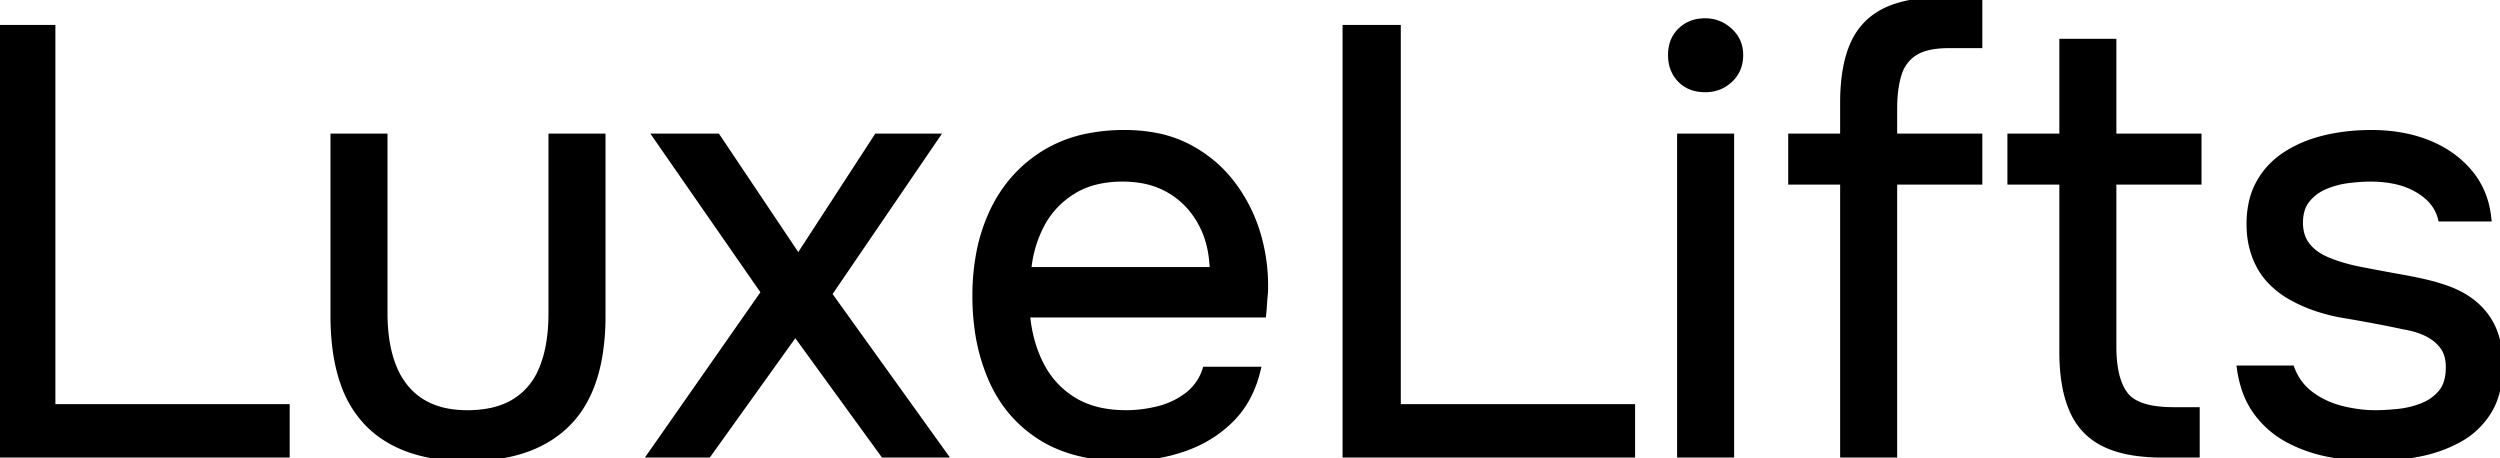 <svg width="414" height="75.901" viewBox="0 0 414 75.901" xmlns="http://www.w3.org/2000/svg"><g id="svgGroup" stroke-linecap="round" fill-rule="evenodd" font-size="9pt" stroke="#000" stroke-width="0.25mm" fill="#000" style="stroke:#000;stroke-width:0.25mm;fill:#000"><path d="M 370.9 61 L 379.5 61 Q 380.5 63.7 382.75 65.35 Q 385 67 387.85 67.7 A 24.491 24.491 0 0 0 391.315 68.302 A 20.463 20.463 0 0 0 393.3 68.4 A 31.22 31.22 0 0 0 394.796 68.362 Q 395.563 68.325 396.419 68.252 A 55.687 55.687 0 0 0 397 68.2 Q 399.1 68 401.05 67.25 Q 403 66.5 404.25 65 Q 405.303 63.736 405.469 61.621 A 10.505 10.505 0 0 0 405.5 60.8 A 7.302 7.302 0 0 0 405.364 59.351 Q 405.15 58.295 404.6 57.5 A 6.488 6.488 0 0 0 402.988 55.894 A 8.223 8.223 0 0 0 402.1 55.35 Q 400.5 54.5 398.2 54.1 A 222.863 222.863 0 0 0 392.071 52.889 A 267.066 267.066 0 0 0 388.15 52.2 A 28.575 28.575 0 0 1 382.31 50.596 A 23.871 23.871 0 0 1 378.7 48.8 Q 377.3 47.9 376.15 46.75 Q 375 45.6 374.2 44.15 A 13.256 13.256 0 0 1 373.139 41.622 A 15.283 15.283 0 0 1 372.95 40.95 Q 372.5 39.2 372.5 37.1 A 16.503 16.503 0 0 1 372.818 33.781 A 12.315 12.315 0 0 1 374.05 30.35 Q 375.6 27.5 378.4 25.65 A 19.519 19.519 0 0 1 382.864 23.481 A 23.532 23.532 0 0 1 384.85 22.9 Q 388.5 22 392.7 22 A 28.156 28.156 0 0 1 397.929 22.466 A 22.354 22.354 0 0 1 402.05 23.65 Q 406.2 25.3 408.9 28.45 A 13.408 13.408 0 0 1 411.828 34.492 A 17.01 17.01 0 0 1 412.1 36.2 L 404.2 36.2 A 6.916 6.916 0 0 0 402.066 32.675 A 10.176 10.176 0 0 0 400.4 31.45 A 12.271 12.271 0 0 0 396.937 30.077 Q 394.938 29.6 392.5 29.6 A 24.463 24.463 0 0 0 390.856 29.659 Q 389.931 29.721 388.9 29.85 Q 386.9 30.1 385.1 30.85 Q 383.3 31.6 382.1 33.05 Q 380.963 34.424 380.903 36.65 A 9.305 9.305 0 0 0 380.9 36.9 A 6.967 6.967 0 0 0 381.116 38.676 A 5.371 5.371 0 0 0 382.05 40.6 A 7.044 7.044 0 0 0 383.751 42.17 A 9.591 9.591 0 0 0 385.3 43 A 23.741 23.741 0 0 0 387.701 43.872 A 31.653 31.653 0 0 0 390.1 44.5 Q 393.6 45.2 397.8 45.95 A 81.428 81.428 0 0 1 400.249 46.424 Q 402.486 46.895 404.042 47.384 A 22.305 22.305 0 0 1 404.4 47.5 A 17.81 17.81 0 0 1 407.254 48.657 A 13.524 13.524 0 0 1 409.75 50.3 Q 411.9 52.1 412.95 54.6 A 13.089 13.089 0 0 1 413.799 57.666 A 17.773 17.773 0 0 1 414 60.4 Q 414 64.176 412.806 66.855 A 10.561 10.561 0 0 1 412.15 68.1 Q 410.3 71.1 407.2 72.8 A 22.502 22.502 0 0 1 401.335 74.996 A 25.797 25.797 0 0 1 400.35 75.2 Q 396.6 75.9 392.9 75.9 Q 389.3 75.9 385.65 75.2 Q 382 74.5 378.85 72.8 Q 375.7 71.1 373.6 68.2 A 14.039 14.039 0 0 1 371.635 64.263 A 19.158 19.158 0 0 1 370.9 61 Z M 117.3 75.3 L 107.7 75.3 L 126.5 48.4 L 108.6 22.6 L 118.8 22.6 L 132.2 42.6 L 145.2 22.6 L 155.1 22.6 L 137.3 48.7 L 156.4 75.3 L 146.3 75.3 L 131.7 55.2 L 117.3 75.3 Z M 55.2 52.3 L 55.2 22.6 L 63.7 22.6 L 63.7 51.9 A 30.262 30.262 0 0 0 63.948 55.878 Q 64.219 57.922 64.788 59.669 A 17.119 17.119 0 0 0 65.2 60.8 A 12.818 12.818 0 0 0 67.159 64.15 A 11.01 11.01 0 0 0 69.75 66.45 A 11.855 11.855 0 0 0 73.549 68 Q 75.095 68.35 76.884 68.394 A 21.092 21.092 0 0 0 77.4 68.4 A 19.438 19.438 0 0 0 80.761 68.126 Q 82.671 67.79 84.224 67.044 A 10.846 10.846 0 0 0 85.3 66.45 A 11.136 11.136 0 0 0 89.513 61.589 A 13.938 13.938 0 0 0 89.85 60.8 A 19.697 19.697 0 0 0 90.891 57.002 Q 91.3 54.663 91.3 51.9 L 91.3 22.6 L 99.8 22.6 L 99.8 52.3 A 39.786 39.786 0 0 1 99.293 58.879 Q 98.093 66.022 94.05 70.1 Q 88.935 75.26 79.743 75.829 A 37.902 37.902 0 0 1 77.4 75.9 A 32.825 32.825 0 0 1 71.1 75.334 Q 64.734 74.088 60.85 70.1 A 17.903 17.903 0 0 1 56.842 63.436 Q 55.867 60.665 55.471 57.259 A 42.995 42.995 0 0 1 55.2 52.3 Z M 209.2 52.1 L 170.1 52.1 Q 170.5 56.7 172.4 60.4 Q 174.3 64.1 177.8 66.25 Q 181.3 68.4 186.5 68.4 Q 189.1 68.4 191.75 67.75 Q 194.4 67.1 196.55 65.5 A 8.551 8.551 0 0 0 199.528 61.409 A 10.423 10.423 0 0 0 199.6 61.2 L 208.3 61.2 Q 207.1 66.3 203.8 69.55 Q 200.5 72.8 195.9 74.35 Q 191.3 75.9 186.3 75.9 A 33.837 33.837 0 0 1 180.408 75.415 Q 176.98 74.808 174.19 73.444 A 19.411 19.411 0 0 1 172.4 72.45 Q 166.9 69 164.2 62.9 A 31.249 31.249 0 0 1 161.849 54.387 A 40.26 40.26 0 0 1 161.5 49 A 37.208 37.208 0 0 1 162.19 41.672 A 28.747 28.747 0 0 1 164.35 35.05 Q 167.2 29 172.7 25.5 A 21.75 21.75 0 0 1 180.113 22.578 A 30.498 30.498 0 0 1 186.2 22 A 27.381 27.381 0 0 1 191.285 22.449 A 19.658 19.658 0 0 1 196.85 24.35 Q 201.3 26.7 204.2 30.6 Q 207.1 34.5 208.4 39.15 A 29.949 29.949 0 0 1 209.527 47.248 A 29.456 29.456 0 0 1 209.5 48.5 Q 209.4 49.4 209.35 50.3 Q 209.3 51.2 209.2 52.1 Z M 47.5 75.3 L 0 75.3 L 0 4.6 L 8.7 4.6 L 8.7 67.4 L 47.5 67.4 L 47.5 75.3 Z M 270.3 75.3 L 222.8 75.3 L 222.8 4.6 L 231.5 4.6 L 231.5 67.4 L 270.3 67.4 L 270.3 75.3 Z M 313.7 75.3 L 305.2 75.3 L 305.2 30.1 L 296.6 30.1 L 296.6 22.6 L 305.2 22.6 L 305.2 17 A 34.879 34.879 0 0 1 305.395 13.198 Q 305.61 11.24 306.063 9.591 A 16.233 16.233 0 0 1 306.85 7.35 Q 308.5 3.6 312.15 1.8 Q 315.8 0 321.8 0 L 327.8 0 L 327.8 7.5 L 322.7 7.5 Q 320.419 7.5 318.8 7.982 A 6.88 6.88 0 0 0 317.15 8.7 A 6.146 6.146 0 0 0 314.575 11.89 A 7.88 7.88 0 0 0 314.45 12.25 Q 313.835 14.176 313.724 16.806 A 28.333 28.333 0 0 0 313.7 18 L 313.7 22.6 L 327.8 22.6 L 327.8 30.1 L 313.7 30.1 L 313.7 75.3 Z M 363.8 75.3 L 358.1 75.3 A 32.631 32.631 0 0 1 354.273 75.09 Q 350.852 74.685 348.45 73.5 Q 344.8 71.7 343.15 67.9 A 18.05 18.05 0 0 1 342.051 64.338 Q 341.5 61.653 341.5 58.3 L 341.5 30.1 L 332.9 30.1 L 332.9 22.6 L 341.5 22.6 L 341.5 6.9 L 350 6.9 L 350 22.6 L 364.1 22.6 L 364.1 30.1 L 350 30.1 L 350 57.4 Q 350 62.449 351.705 65.007 A 6.503 6.503 0 0 0 351.95 65.35 Q 353.9 67.9 359.9 67.9 L 363.8 67.9 L 363.8 75.3 Z M 286.7 75.3 L 278.2 75.3 L 278.2 22.6 L 286.7 22.6 L 286.7 75.3 Z M 170.3 44.7 L 200.8 44.7 Q 200.7 40.2 198.8 36.8 Q 196.9 33.4 193.65 31.5 A 13.637 13.637 0 0 0 189.099 29.867 A 18.371 18.371 0 0 0 185.9 29.6 A 19.009 19.009 0 0 0 182.175 29.947 Q 179.639 30.453 177.65 31.7 Q 174.3 33.8 172.5 37.2 A 19.796 19.796 0 0 0 170.387 43.937 A 22.794 22.794 0 0 0 170.3 44.7 Z M 282.4 14.8 Q 279.8 14.8 278.25 13.2 A 5.438 5.438 0 0 1 276.746 9.933 A 7.377 7.377 0 0 1 276.7 9.1 A 6.352 6.352 0 0 1 276.964 7.226 A 5.05 5.05 0 0 1 278.3 5.05 A 5.438 5.438 0 0 1 281.567 3.546 A 7.377 7.377 0 0 1 282.4 3.5 Q 284.7 3.5 286.45 5.1 Q 288.2 6.7 288.2 9.1 A 5.997 5.997 0 0 1 287.863 11.148 A 5.225 5.225 0 0 1 286.5 13.2 Q 284.8 14.8 282.4 14.8 Z" vector-effect="non-scaling-stroke"/></g></svg>